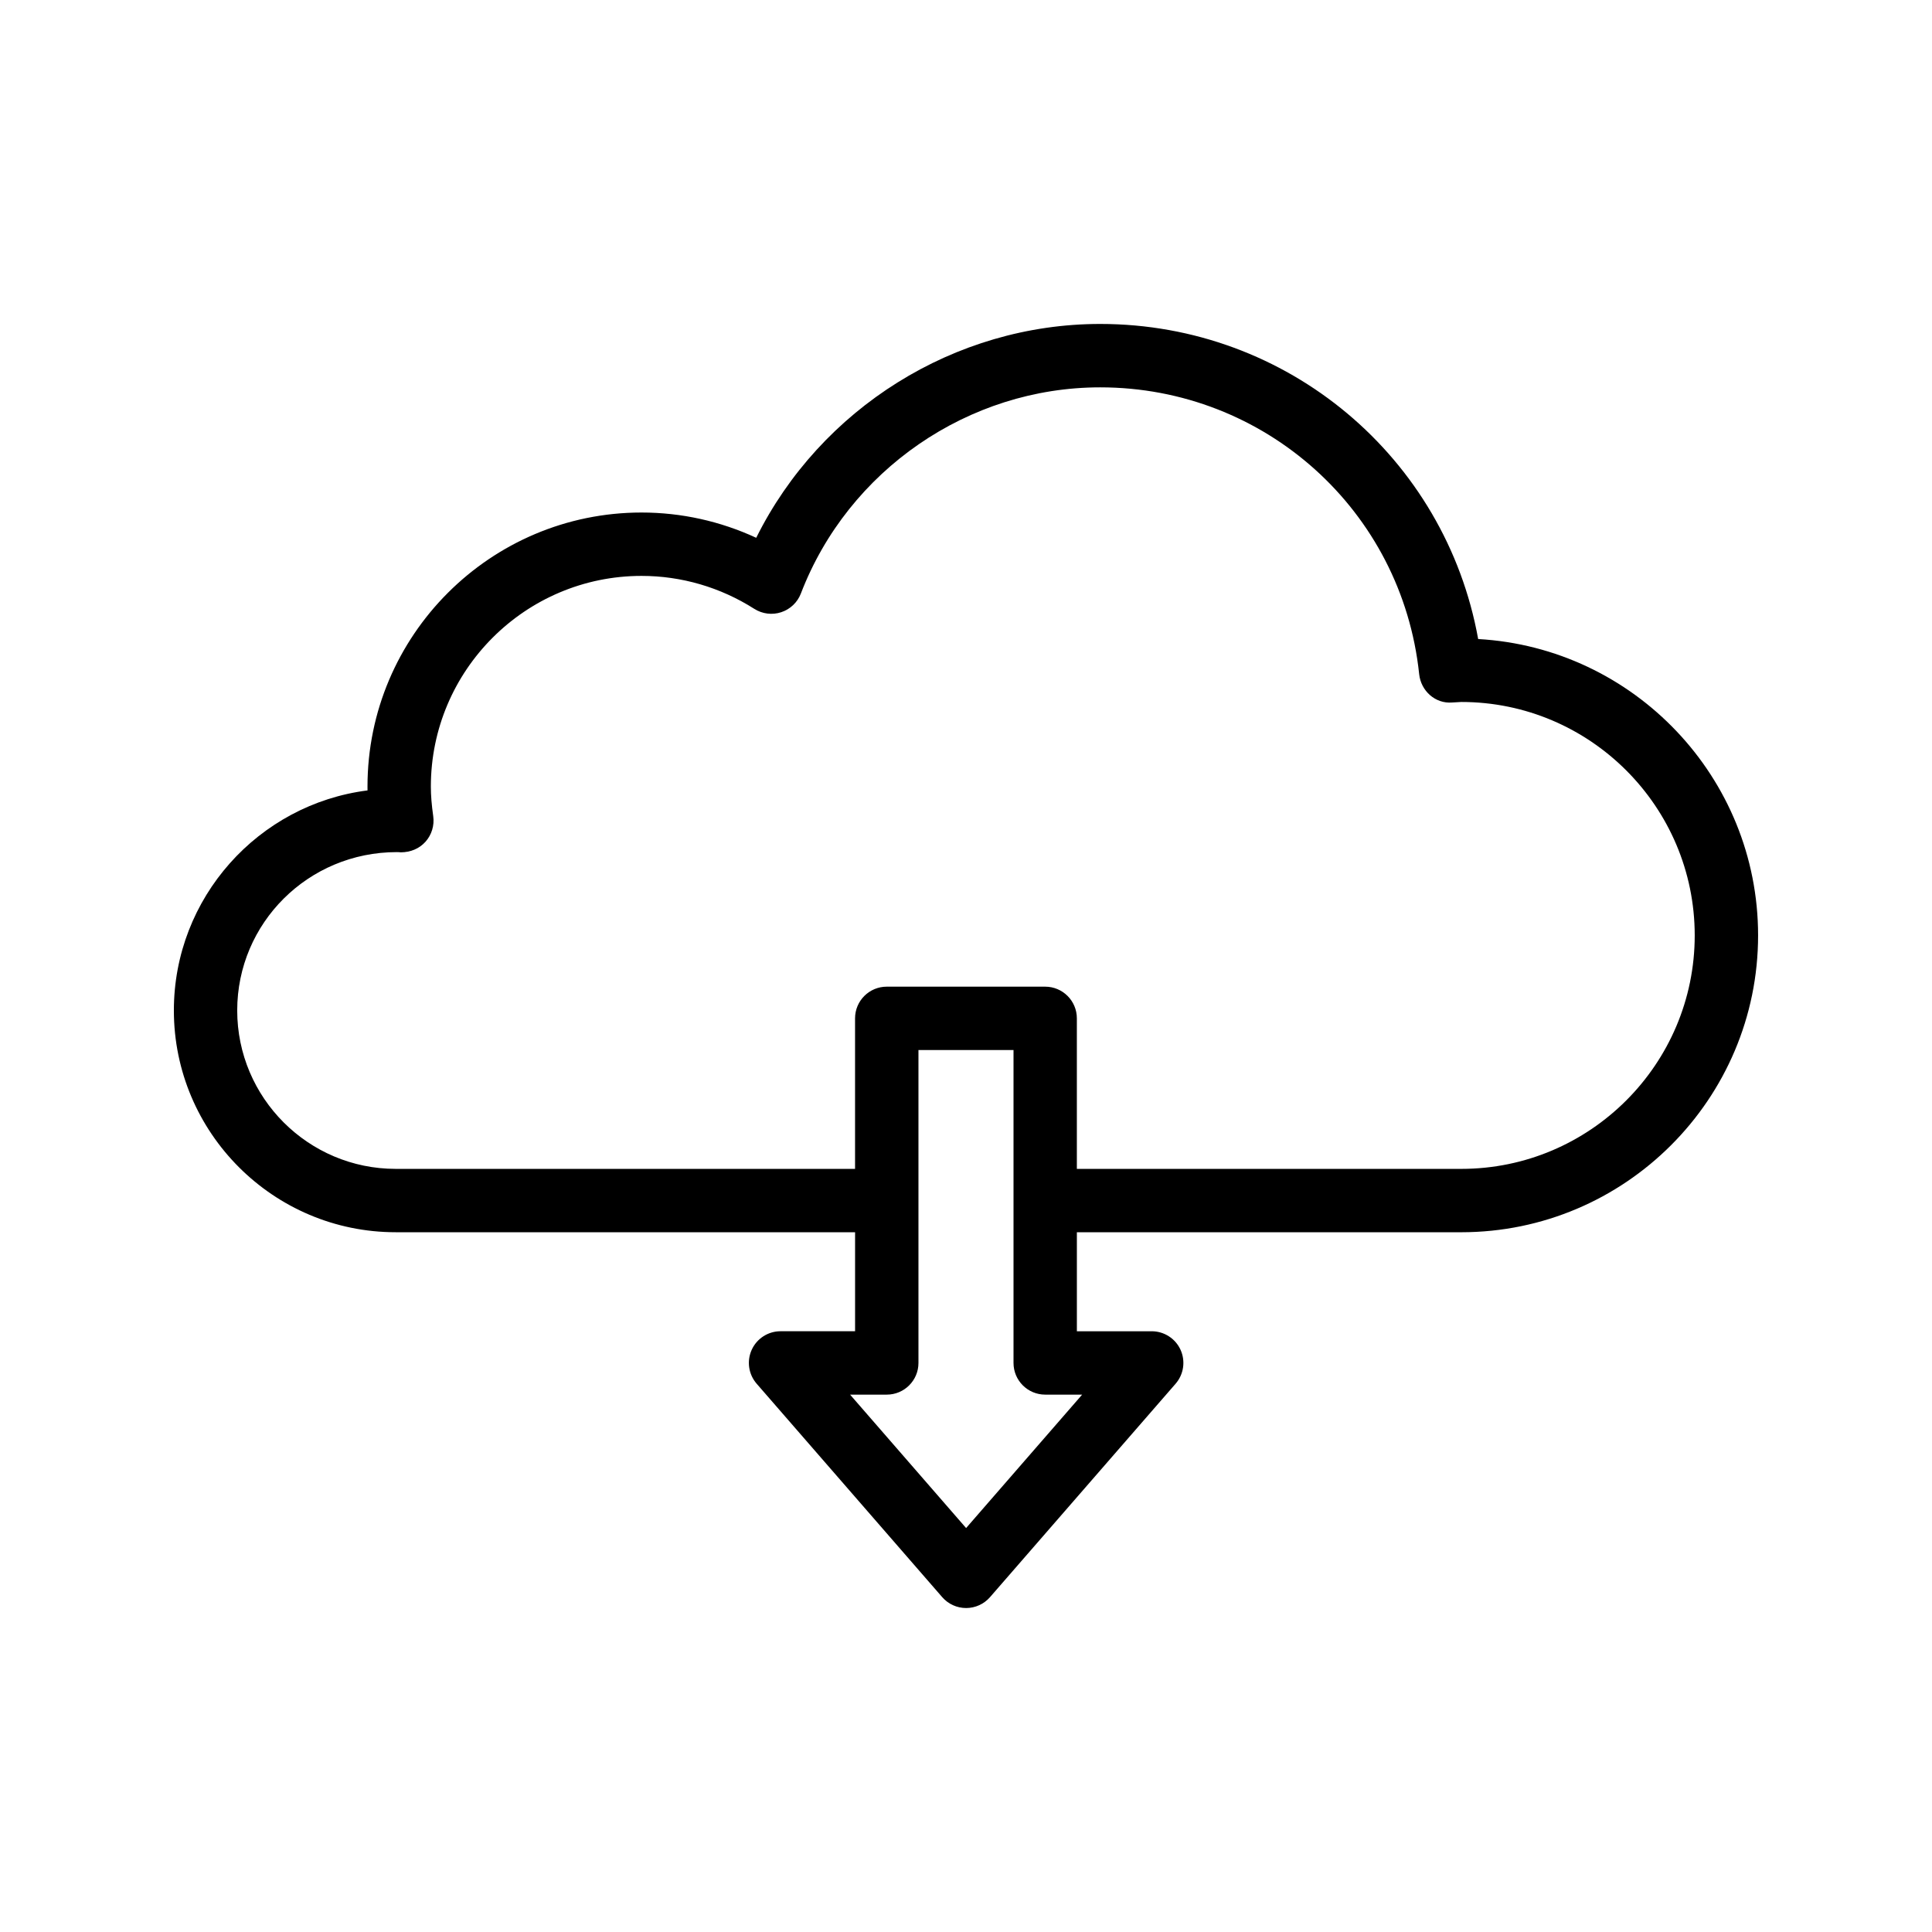 <?xml version="1.0" encoding="UTF-8"?>
<!-- Uploaded to: SVG Repo, www.svgrepo.com, Generator: SVG Repo Mixer Tools -->
<svg fill="#000000" width="800px" height="800px" version="1.1" viewBox="144 144 512 512" xmlns="http://www.w3.org/2000/svg">
 <path d="m535.73 313.35c-8.676-48.109-50.473-83.5-100.16-83.5-38.621 0-74.141 22.418-91.164 56.672-9.508-4.402-19.852-6.699-30.387-6.699-40.051 0-72.629 32.578-72.629 72.629 0 0.336 0.004 0.68 0.008 1.016-28.902 3.672-51.32 28.422-51.32 58.309 0 32.406 26.367 58.777 58.777 58.777h121.75v26.238h-19.75c-3.289 0-6.277 1.918-7.641 4.91-1.359 3-0.852 6.512 1.309 8.996l49.172 56.559c1.59 1.836 3.902 2.887 6.336 2.887 2.43 0 4.738-1.051 6.336-2.887l49.18-56.555c2.16-2.484 2.668-5.996 1.309-8.996-1.367-2.992-4.356-4.91-7.641-4.91h-19.832v-26.238h101.87c43.375-0.004 78.66-35.289 78.66-78.664 0-41.879-32.887-76.211-74.188-78.543zm-104.95 200.24-30.75 35.359-30.746-35.359h9.719c4.637 0 8.398-3.754 8.398-8.398v-82.918h25.191v82.918c0 4.641 3.758 8.398 8.398 8.398zm100.48-59.828h-101.88v-39.887c0-4.641-3.758-8.398-8.398-8.398h-41.984c-4.637 0-8.398 3.754-8.398 8.398v39.887h-121.75c-23.148 0-41.984-18.836-41.984-41.984 0-23.141 18.812-41.961 42.305-41.961 0.082-0.031 0.957 0.051 1.074 0.059 2.559-0.023 4.856-0.961 6.508-2.797 1.652-1.844 2.402-4.328 2.059-6.781-0.426-3.008-0.629-5.512-0.629-7.848 0-30.781 25.047-55.832 55.832-55.832 10.57 0 20.902 3.019 29.887 8.734 2.125 1.352 4.762 1.68 7.137 0.887 2.394-0.789 4.305-2.609 5.207-4.961 12.535-32.676 44.406-54.629 79.32-54.629 43.633 0 79.973 32.676 84.531 76.008 0.465 4.41 4.242 7.871 8.715 7.512l2.445-0.141c34.109-0.004 61.863 27.754 61.863 61.867 0 34.109-27.754 61.867-61.863 61.867z"/>
</svg>